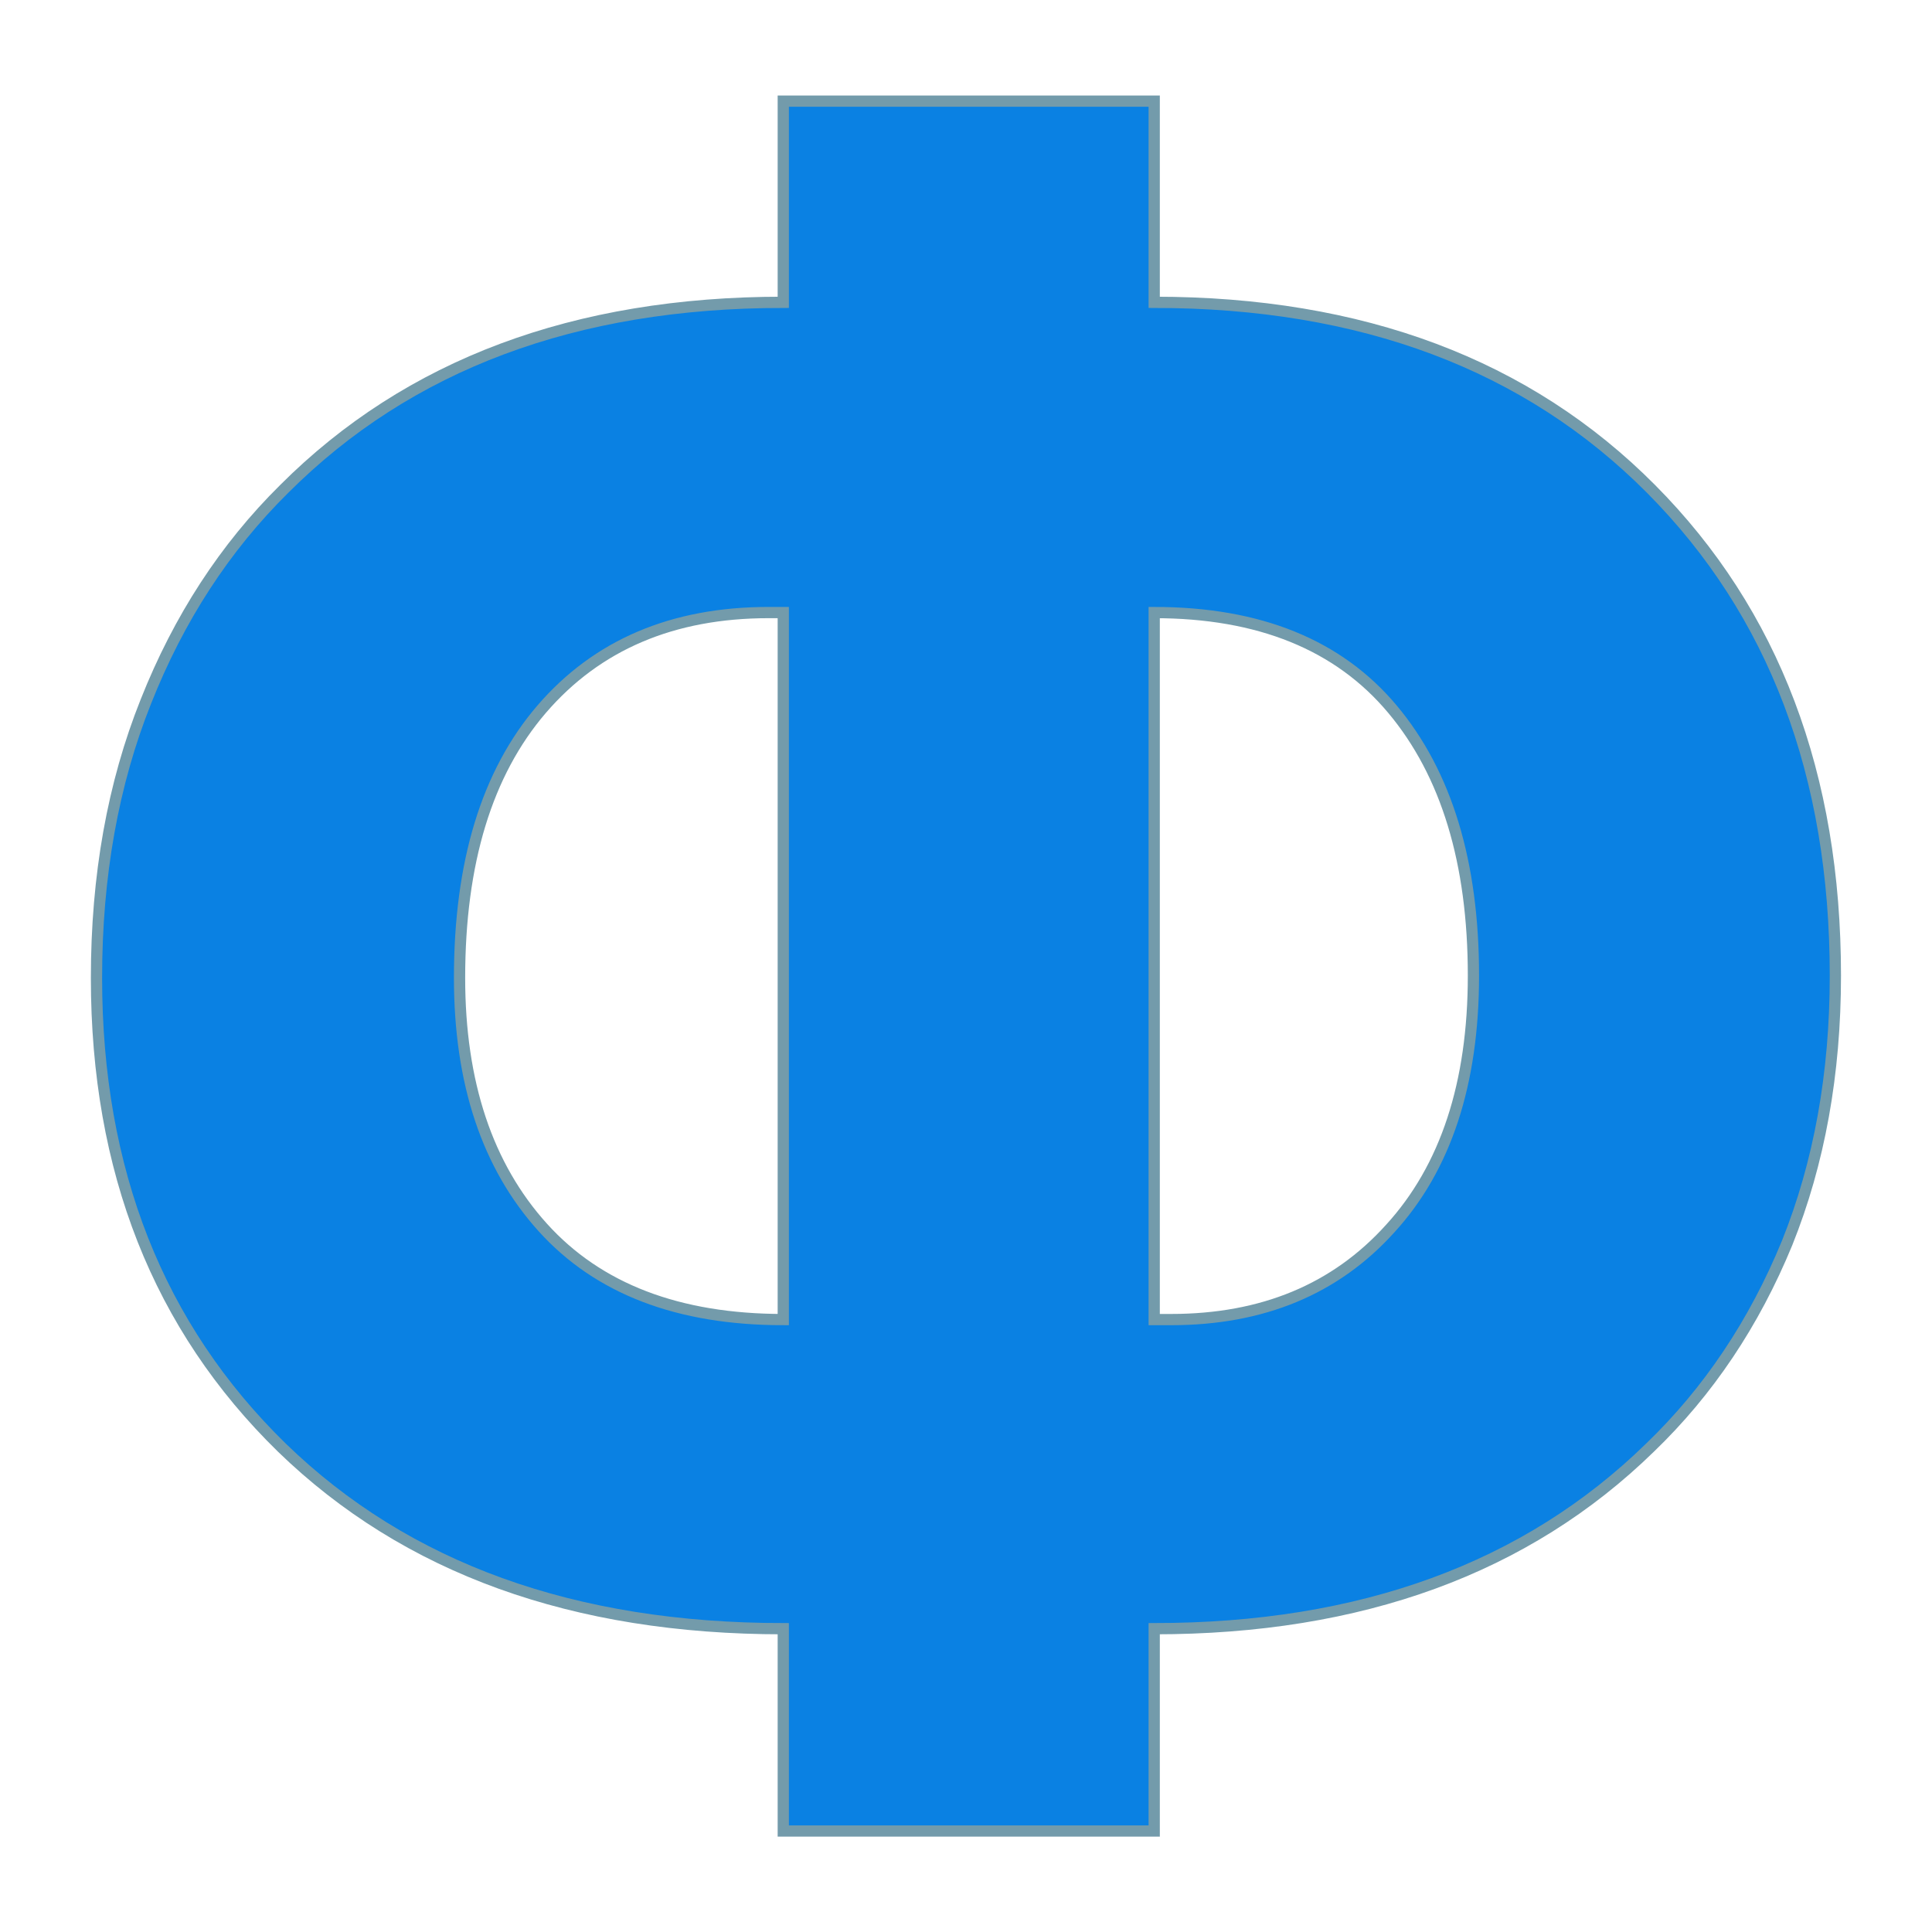 <?xml version="1.0" encoding="UTF-8"?> <svg xmlns="http://www.w3.org/2000/svg" xmlns:xlink="http://www.w3.org/1999/xlink" version="1.1" viewBox="0 0 200 200"><rect width="200" height="200" fill="url('#gradient')"></rect><defs><linearGradient id="gradient" gradientTransform="rotate(45 0.5 0.5)"><stop offset="0%" stop-color="#ffffff"></stop><stop offset="100%" stop-color="#ffffff"></stop></linearGradient></defs><g><g fill="#0a81e3" transform="matrix(11.636,0,0,11.636,2.425,182.681)" stroke="#739bab" stroke-width="0.1"><path d="M10.06-14.80L10.06-13.01Q12.83-13.01 14.48-11.35Q16.12-9.70 16.12-7.02L16.12-7.02Q16.12-5.71 15.69-4.64Q15.25-3.57 14.47-2.82L14.47-2.82Q12.82-1.21 10.06-1.21L10.06-1.21L10.06 0.59L6.76 0.59L6.76-1.21Q3.96-1.21 2.30-2.82Q0.65-4.43 0.65-7.00L0.65-7.00Q0.65-8.36 1.09-9.46Q1.53-10.57 2.32-11.35L2.32-11.35Q3.98-13.01 6.76-13.01L6.76-13.01L6.76-14.80L10.06-14.80ZM6.76-10.25L6.63-10.25Q5.35-10.25 4.61-9.39Q3.88-8.54 3.88-7.00L3.88-7.00Q3.88-5.60 4.62-4.78Q5.36-3.96 6.76-3.96L6.76-3.96L6.76-10.25ZM10.06-10.25L10.06-10.25L10.06-3.96L10.21-3.96Q11.43-3.96 12.16-4.77Q12.90-5.58 12.90-7.02L12.90-7.02Q12.90-8.53 12.18-9.39Q11.46-10.25 10.06-10.25Z"></path></g></g></svg> 